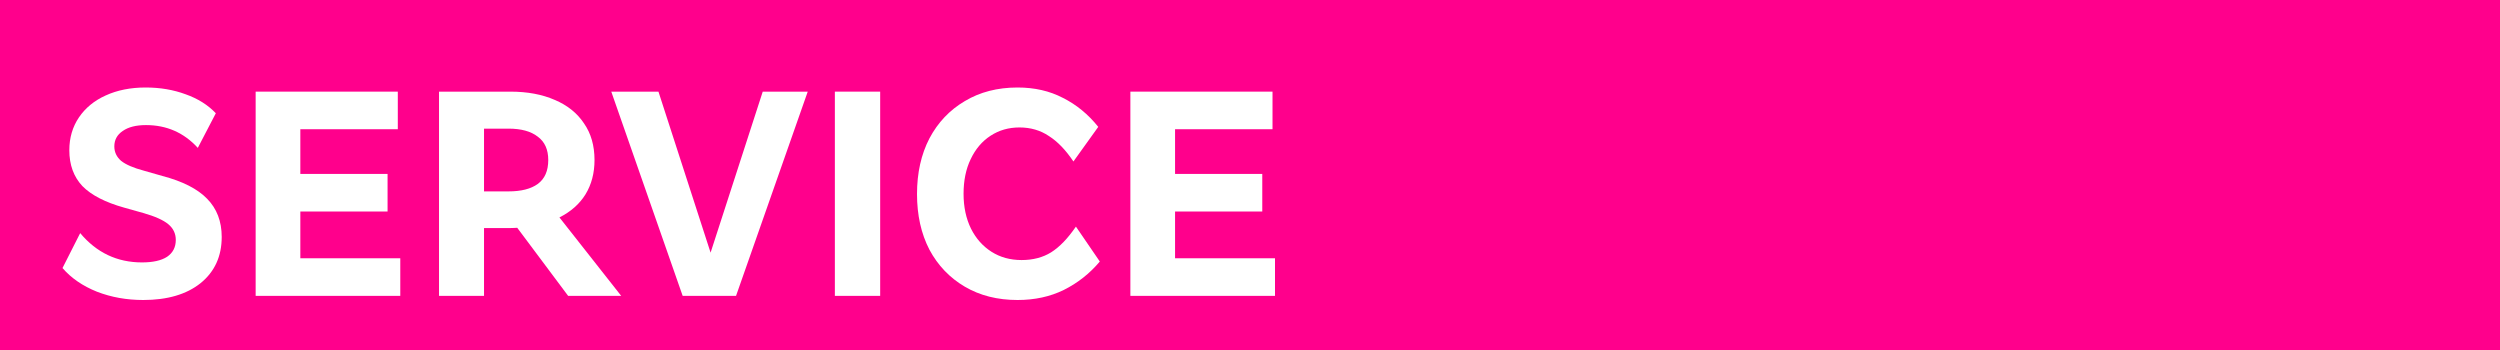 <svg xmlns="http://www.w3.org/2000/svg" width="200" height="28" viewBox="0 0 200 28" fill="none">
  <path d="M0 0H200V28H0V0Z" fill="#FF008C"/>
  <path d="M11.456 24C10.131 24 8.898 23.779 7.756 23.337C6.614 22.879 5.695 22.248 5 21.443L6.415 18.649C7.723 20.212 9.37 20.993 11.356 20.993C12.234 20.993 12.904 20.843 13.367 20.543C13.831 20.227 14.063 19.778 14.063 19.194C14.063 18.689 13.864 18.27 13.467 17.939C13.069 17.607 12.399 17.307 11.456 17.039L9.941 16.613C8.418 16.187 7.301 15.611 6.589 14.884C5.894 14.143 5.546 13.188 5.546 12.02C5.546 11.025 5.803 10.149 6.316 9.391C6.829 8.634 7.541 8.05 8.451 7.639C9.378 7.213 10.446 7 11.654 7C12.813 7 13.881 7.182 14.857 7.545C15.834 7.892 16.637 8.397 17.266 9.06L15.825 11.83C14.716 10.615 13.334 10.007 11.679 10.007C10.884 10.007 10.264 10.165 9.817 10.48C9.37 10.78 9.146 11.191 9.146 11.712C9.146 12.169 9.329 12.556 9.693 12.872C10.073 13.172 10.678 13.432 11.505 13.653L12.995 14.079C14.617 14.506 15.809 15.113 16.57 15.902C17.348 16.692 17.737 17.71 17.737 18.957C17.737 20.504 17.175 21.735 16.049 22.65C14.923 23.55 13.392 24 11.456 24Z" fill="white"/>
  <path d="M20.452 23.669V7.331H31.824V10.338H24.027V13.914H31.005V16.921H24.027V20.662H32.023V23.669H20.452Z" fill="white"/>
  <path d="M35.122 23.669V7.331H40.832C42.19 7.331 43.373 7.552 44.383 7.994C45.393 8.421 46.171 9.044 46.717 9.865C47.28 10.67 47.561 11.649 47.561 12.801C47.561 13.843 47.321 14.758 46.841 15.547C46.361 16.321 45.666 16.936 44.755 17.394L49.696 23.669H45.451L41.379 18.223C41.13 18.239 40.874 18.247 40.609 18.247H38.722V23.669H35.122ZM40.683 10.291H38.722V15.311H40.683C41.693 15.311 42.471 15.113 43.017 14.719C43.58 14.308 43.861 13.669 43.861 12.801C43.861 11.964 43.58 11.341 43.017 10.93C42.471 10.504 41.693 10.291 40.683 10.291Z" fill="white"/>
  <path d="M64.619 7.331L58.883 23.669H54.613L48.902 7.331H52.676L56.847 20.212L61.019 7.331H64.619Z" fill="white"/>
  <path d="M66.789 23.669V7.331H70.414V23.669H66.789Z" fill="white"/>
  <path d="M81.405 24C79.8 24 78.393 23.645 77.184 22.934C75.976 22.224 75.032 21.238 74.354 19.975C73.692 18.696 73.361 17.213 73.361 15.524C73.361 13.835 73.692 12.351 74.354 11.072C75.032 9.794 75.976 8.799 77.184 8.089C78.393 7.363 79.8 7 81.405 7C82.763 7 83.971 7.276 85.03 7.829C86.106 8.365 87.05 9.139 87.861 10.149L85.874 12.919C85.262 12.004 84.608 11.325 83.913 10.883C83.234 10.425 82.448 10.196 81.554 10.196C80.693 10.196 79.924 10.417 79.245 10.859C78.566 11.301 78.037 11.925 77.656 12.73C77.275 13.519 77.085 14.442 77.085 15.5C77.085 16.558 77.284 17.489 77.681 18.294C78.078 19.083 78.624 19.699 79.32 20.141C80.015 20.583 80.818 20.804 81.728 20.804C82.638 20.804 83.425 20.598 84.087 20.188C84.765 19.762 85.427 19.075 86.073 18.128L87.985 20.922C87.174 21.885 86.214 22.642 85.105 23.195C84.012 23.732 82.779 24 81.405 24Z" fill="white"/>
  <path d="M90.43 23.669V7.331H101.801V10.338H94.005V13.914H100.982V16.921H94.005V20.662H102V23.669H90.43Z" fill="white"/>
</svg>

